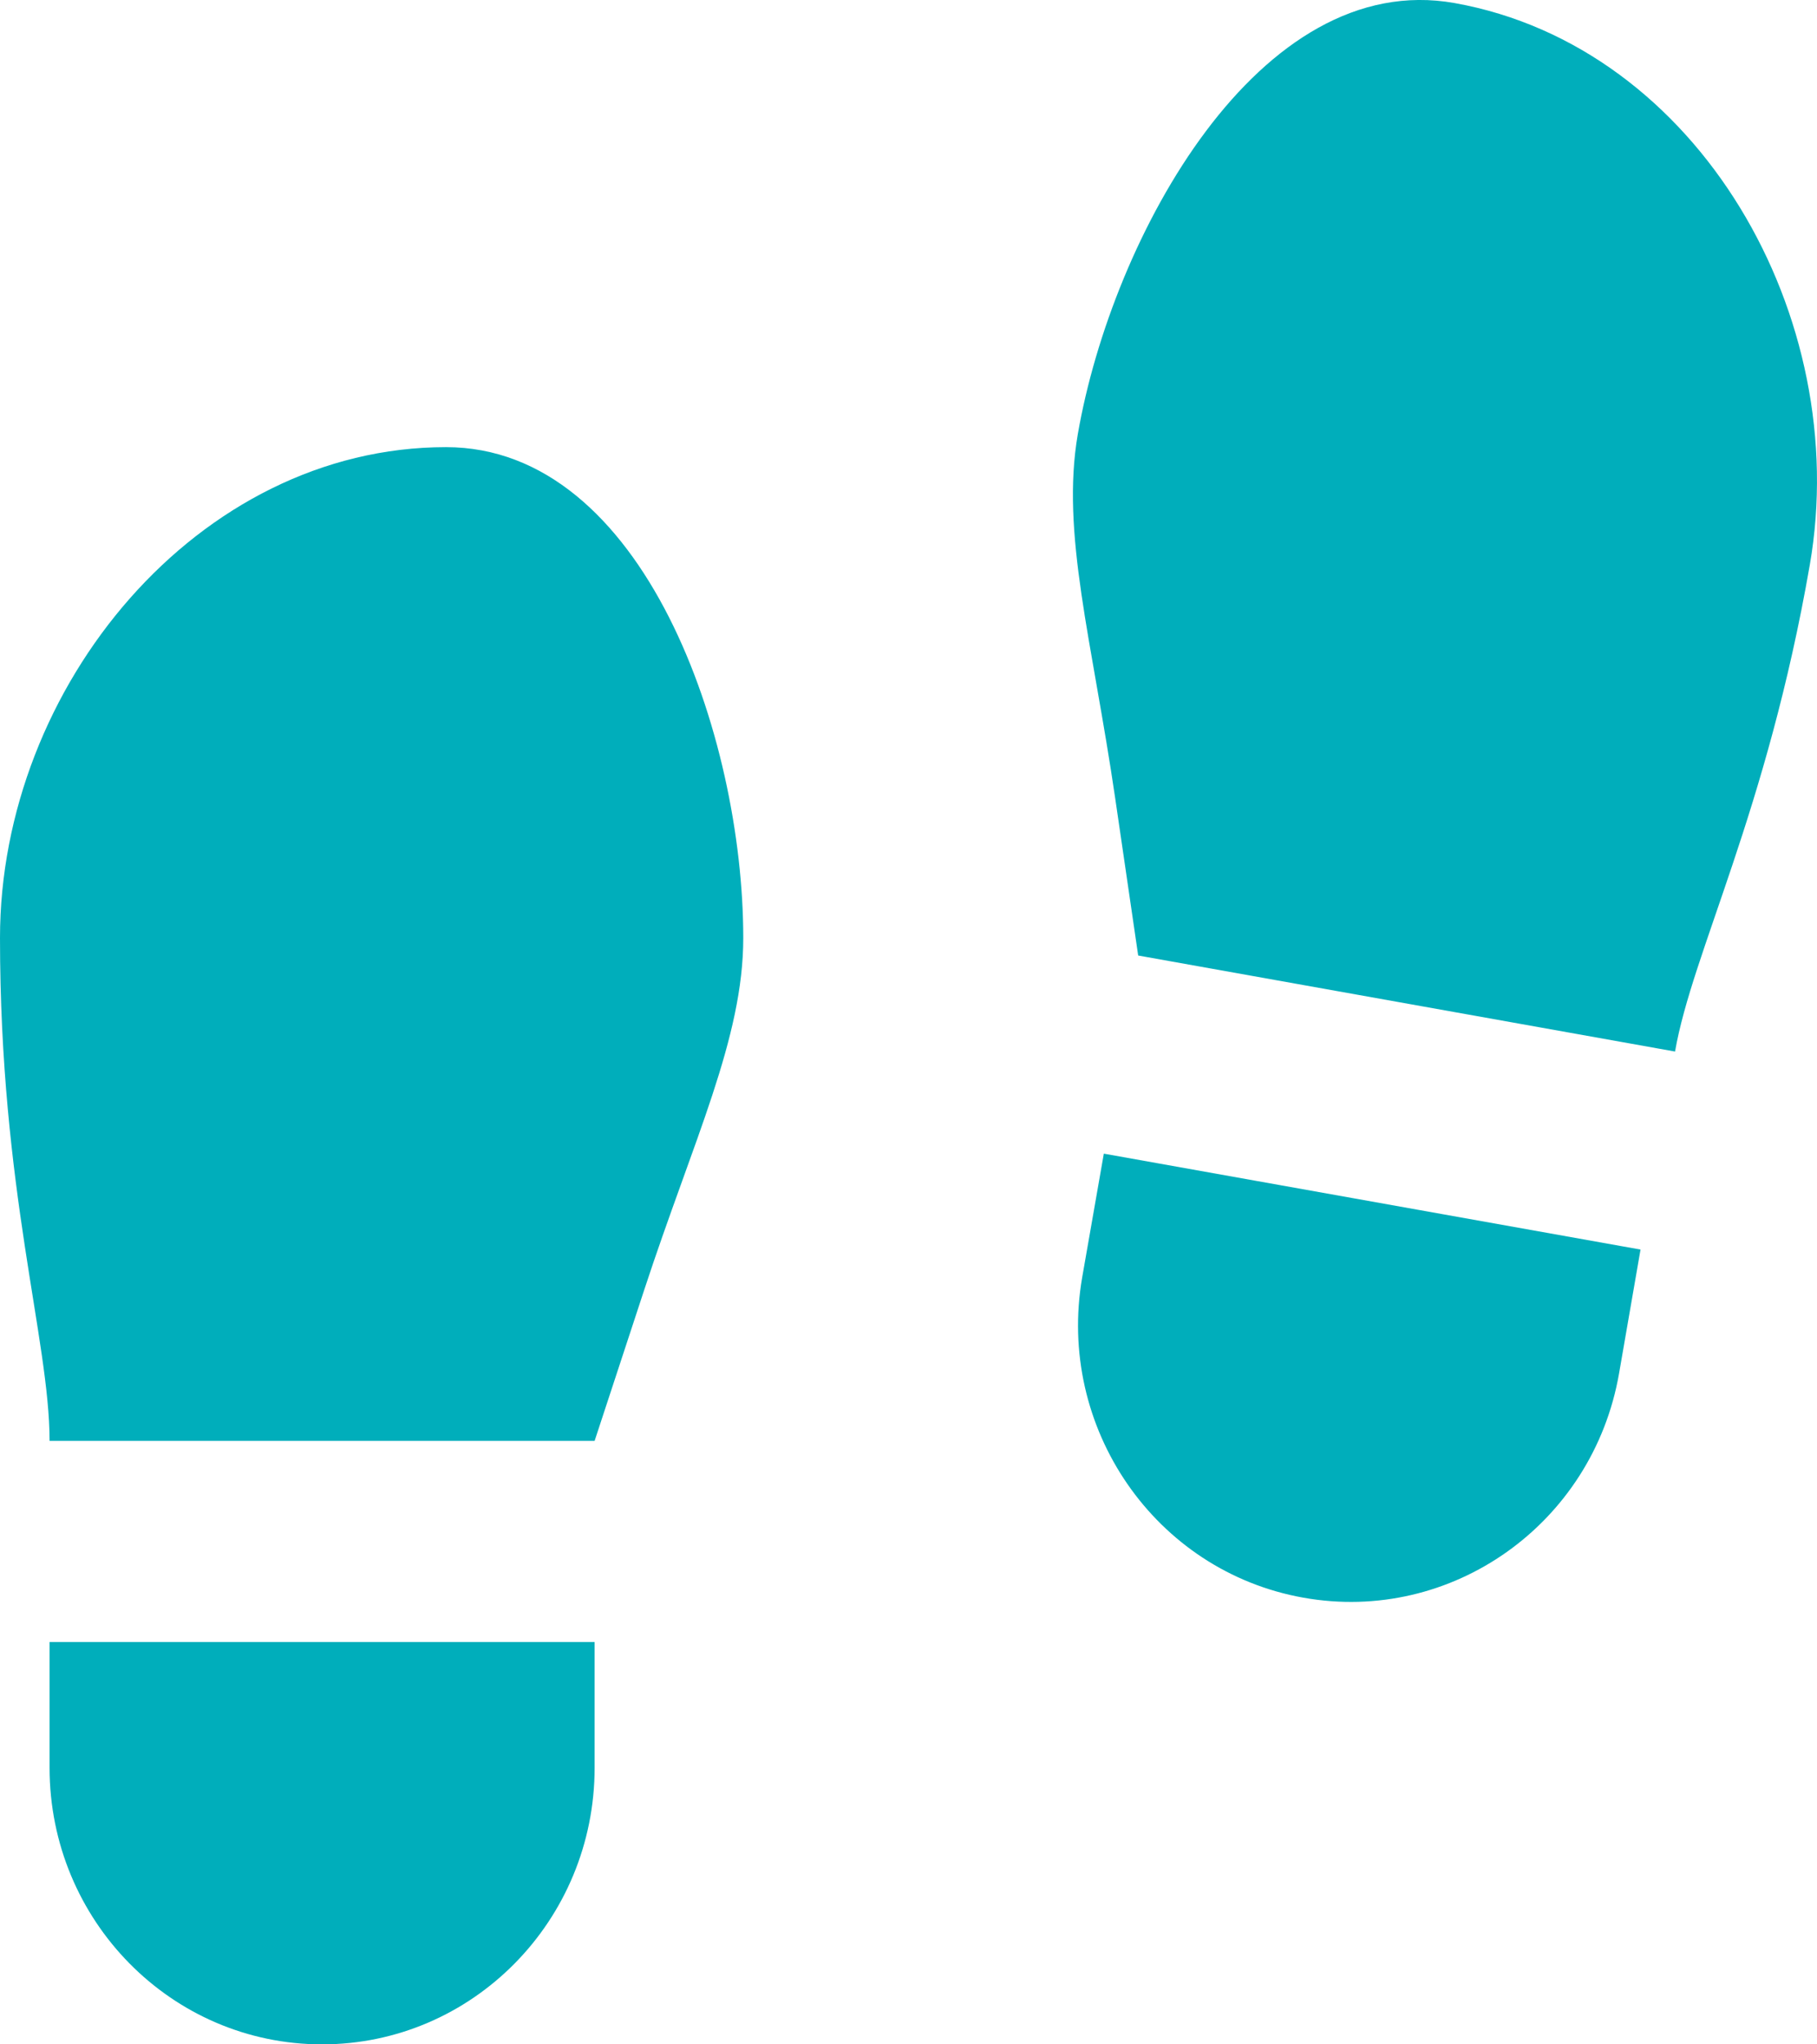 <svg xmlns="http://www.w3.org/2000/svg" xmlns:xlink="http://www.w3.org/1999/xlink" fill="none" version="1.1" width="32" height="36" viewBox="0 0 32 36"><g><path d="M0.873,28.915L10.472,28.915L10.472,31.129C10.472,33.819,8.323,36,5.672,36C3.022,36,0.873,33.819,0.873,31.129L0.873,28.915ZM7.854,7.874C11.345,7.874,13.09,12.975,13.09,16.517C13.09,18.288,12.217,20.06,11.345,22.716L10.472,25.373L0.873,25.373C0.873,23.602,0,20.945,0,16.517C0,12.089,3.487,7.874,7.854,7.874ZM28.892,22.004L28.514,24.185C28.053,26.833,25.563,28.601,22.953,28.134C20.343,27.668,18.6,25.142,19.059,22.493L19.44,20.315L28.892,22.004ZM25.618,0.054C29.919,0.823,32.631,5.588,31.873,9.948C31.116,14.31,29.802,16.772,29.5,18.517L20.045,16.826L19.64,14.055C19.235,11.285,18.68,9.387,18.982,7.644C19.588,4.155,22.18,-0.56,25.618,0.054Z" fill="#00aebb" fill-opacity="1"/></g></svg>